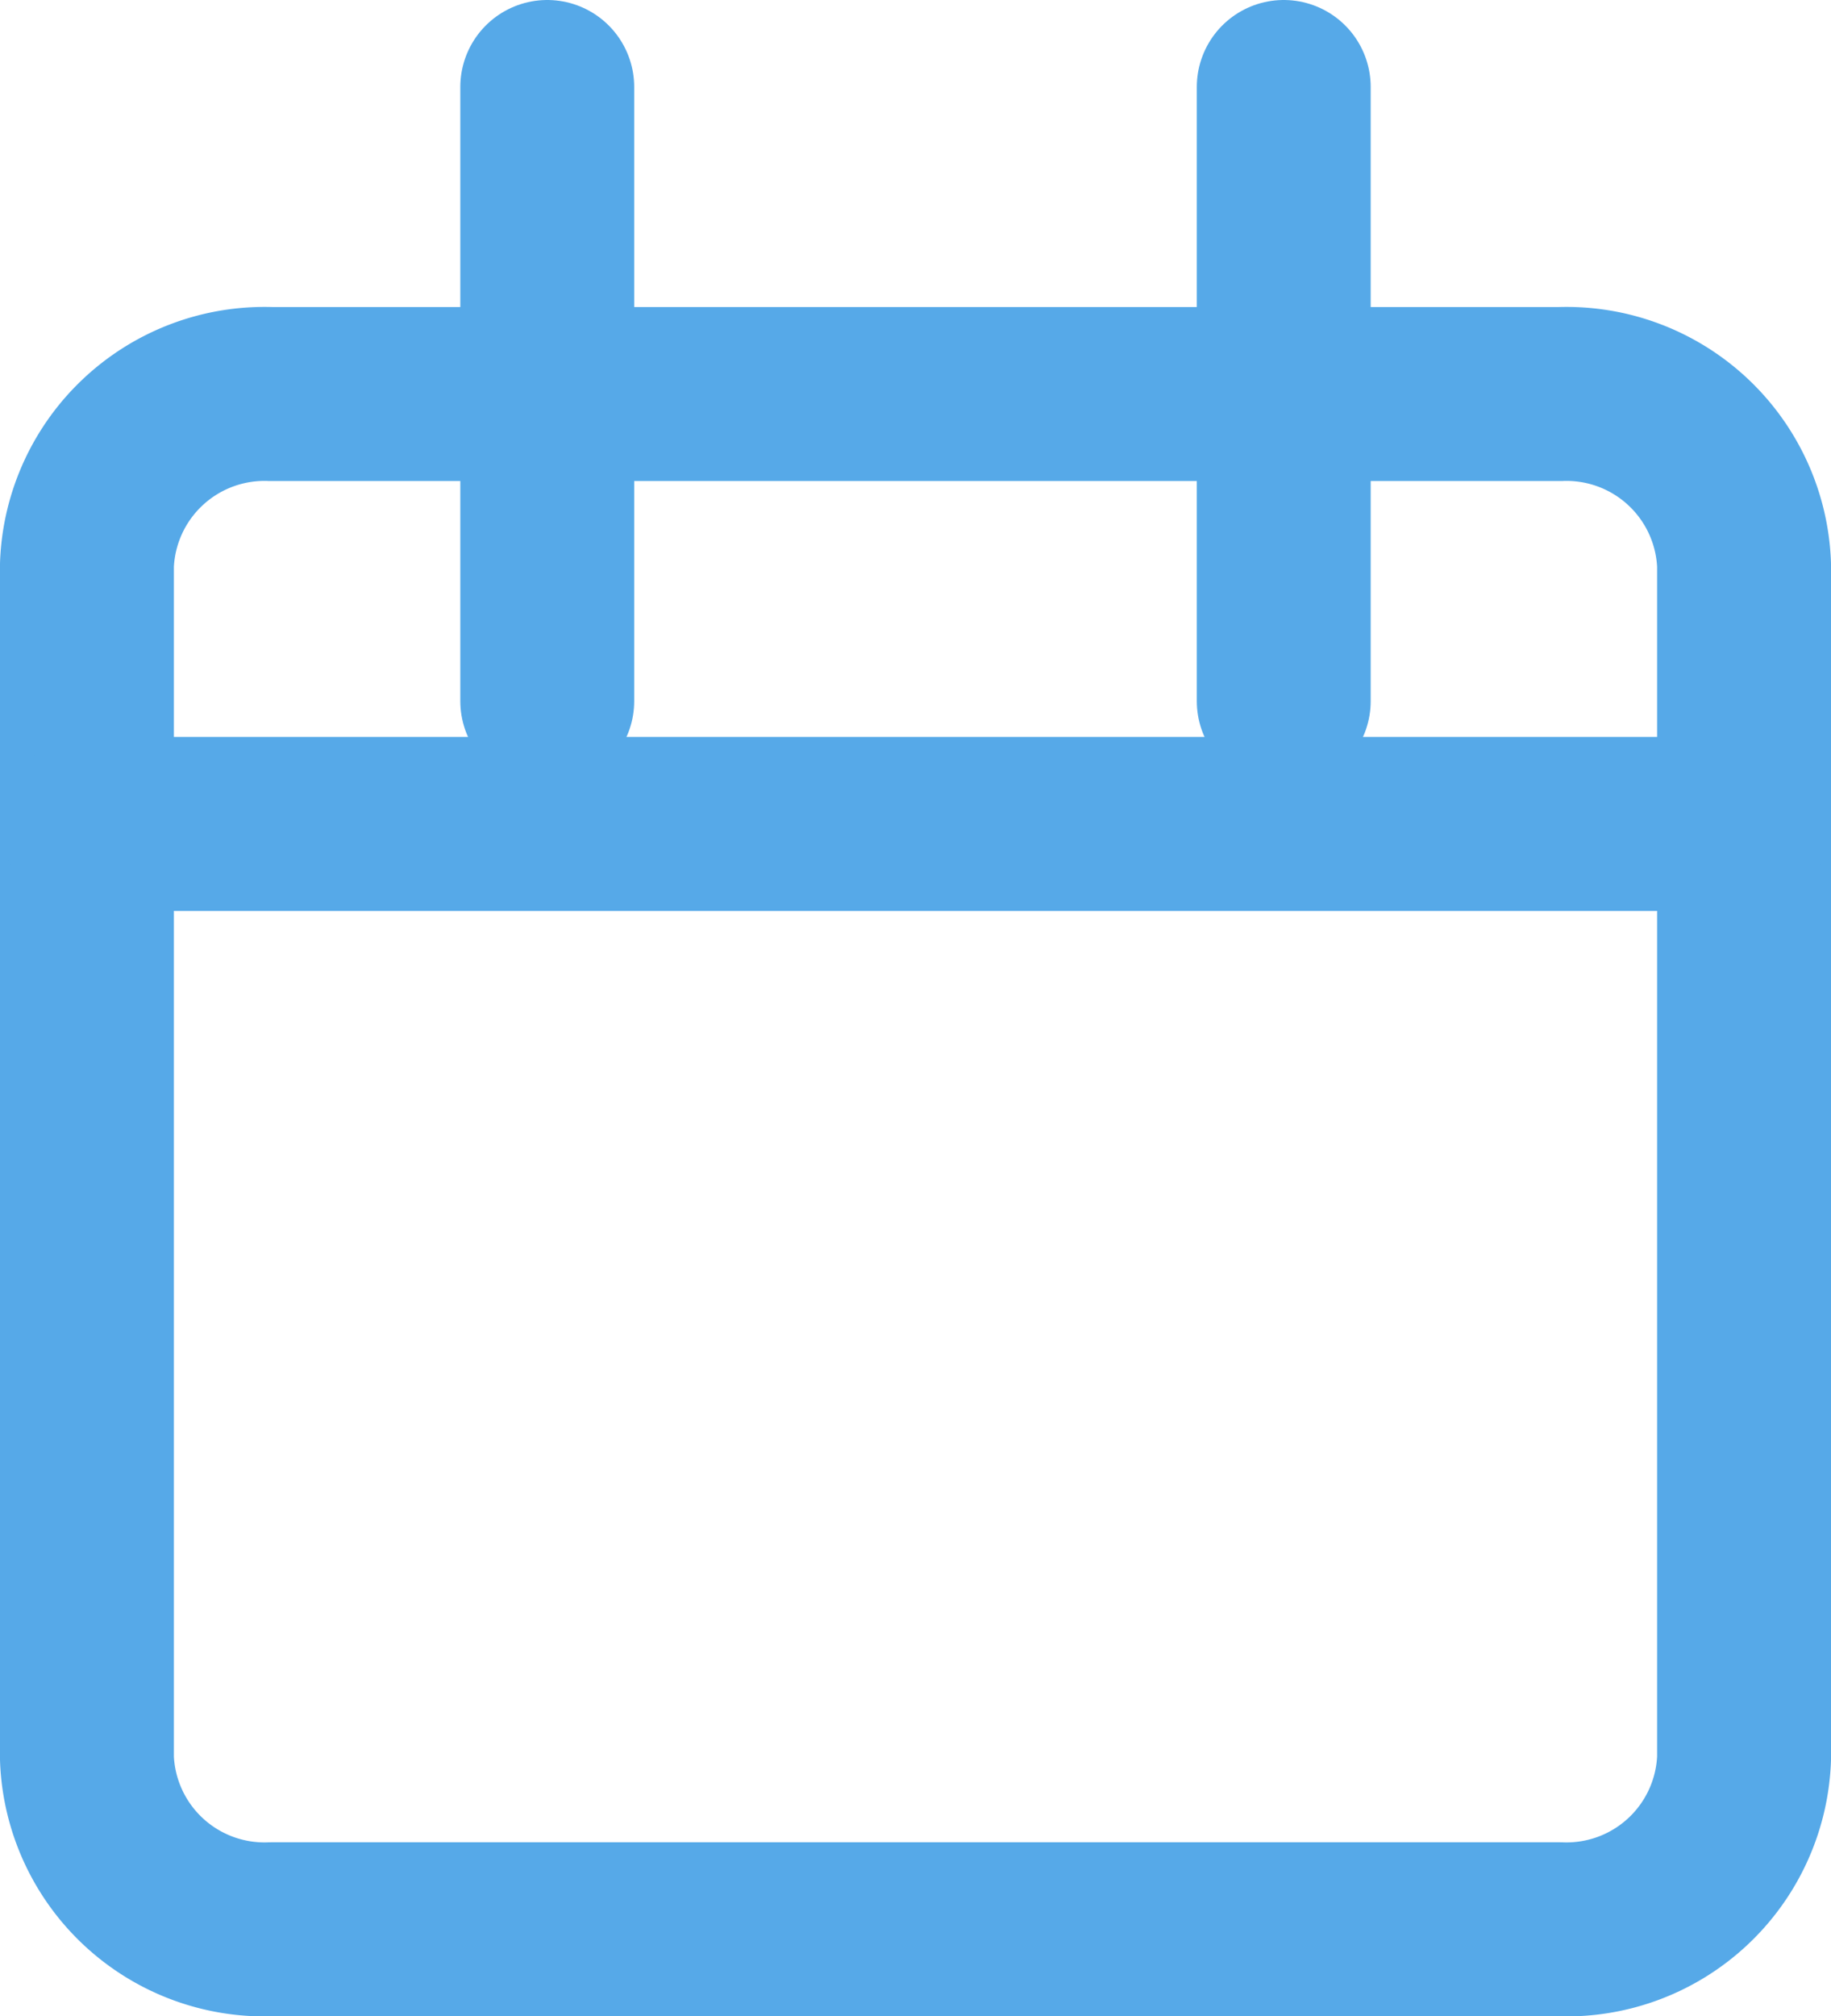 <svg xmlns="http://www.w3.org/2000/svg" width="17.9" height="19.7" viewBox="0 0 17.9 19.7">
  <g id="Icon_feather-calendar" data-name="Icon feather-calendar" transform="translate(0.85 0.85)">
    <path id="Path_41919" data-name="Path 41919" d="M6.3,6H18.9a1.737,1.737,0,0,1,1.8,1.667V19.333A1.737,1.737,0,0,1,18.9,21H6.3a1.737,1.737,0,0,1-1.8-1.667V7.667A1.737,1.737,0,0,1,6.3,6Z" transform="translate(-4.5 -3)" fill="none" stroke="#56a9e8" stroke-linecap="round" stroke-linejoin="round" stroke-width="1.7"/>
    <path id="Path_41920" data-name="Path 41920" d="M24,3V9" transform="translate(-12.3 -3)" fill="none" stroke="#56a9e8" stroke-linecap="round" stroke-linejoin="round" stroke-width="1.7"/>
    <path id="Path_41921" data-name="Path 41921" d="M12,3V9" transform="translate(-7.5 -3)" fill="none" stroke="#56a9e8" stroke-linecap="round" stroke-linejoin="round" stroke-width="1.7"/>
    <path id="Path_41922" data-name="Path 41922" d="M4.5,15H20.7" transform="translate(-4.5 -7.8)" fill="none" stroke="#56a9e8" stroke-linecap="round" stroke-linejoin="round" stroke-width="1.7"/>
  </g>
</svg>
